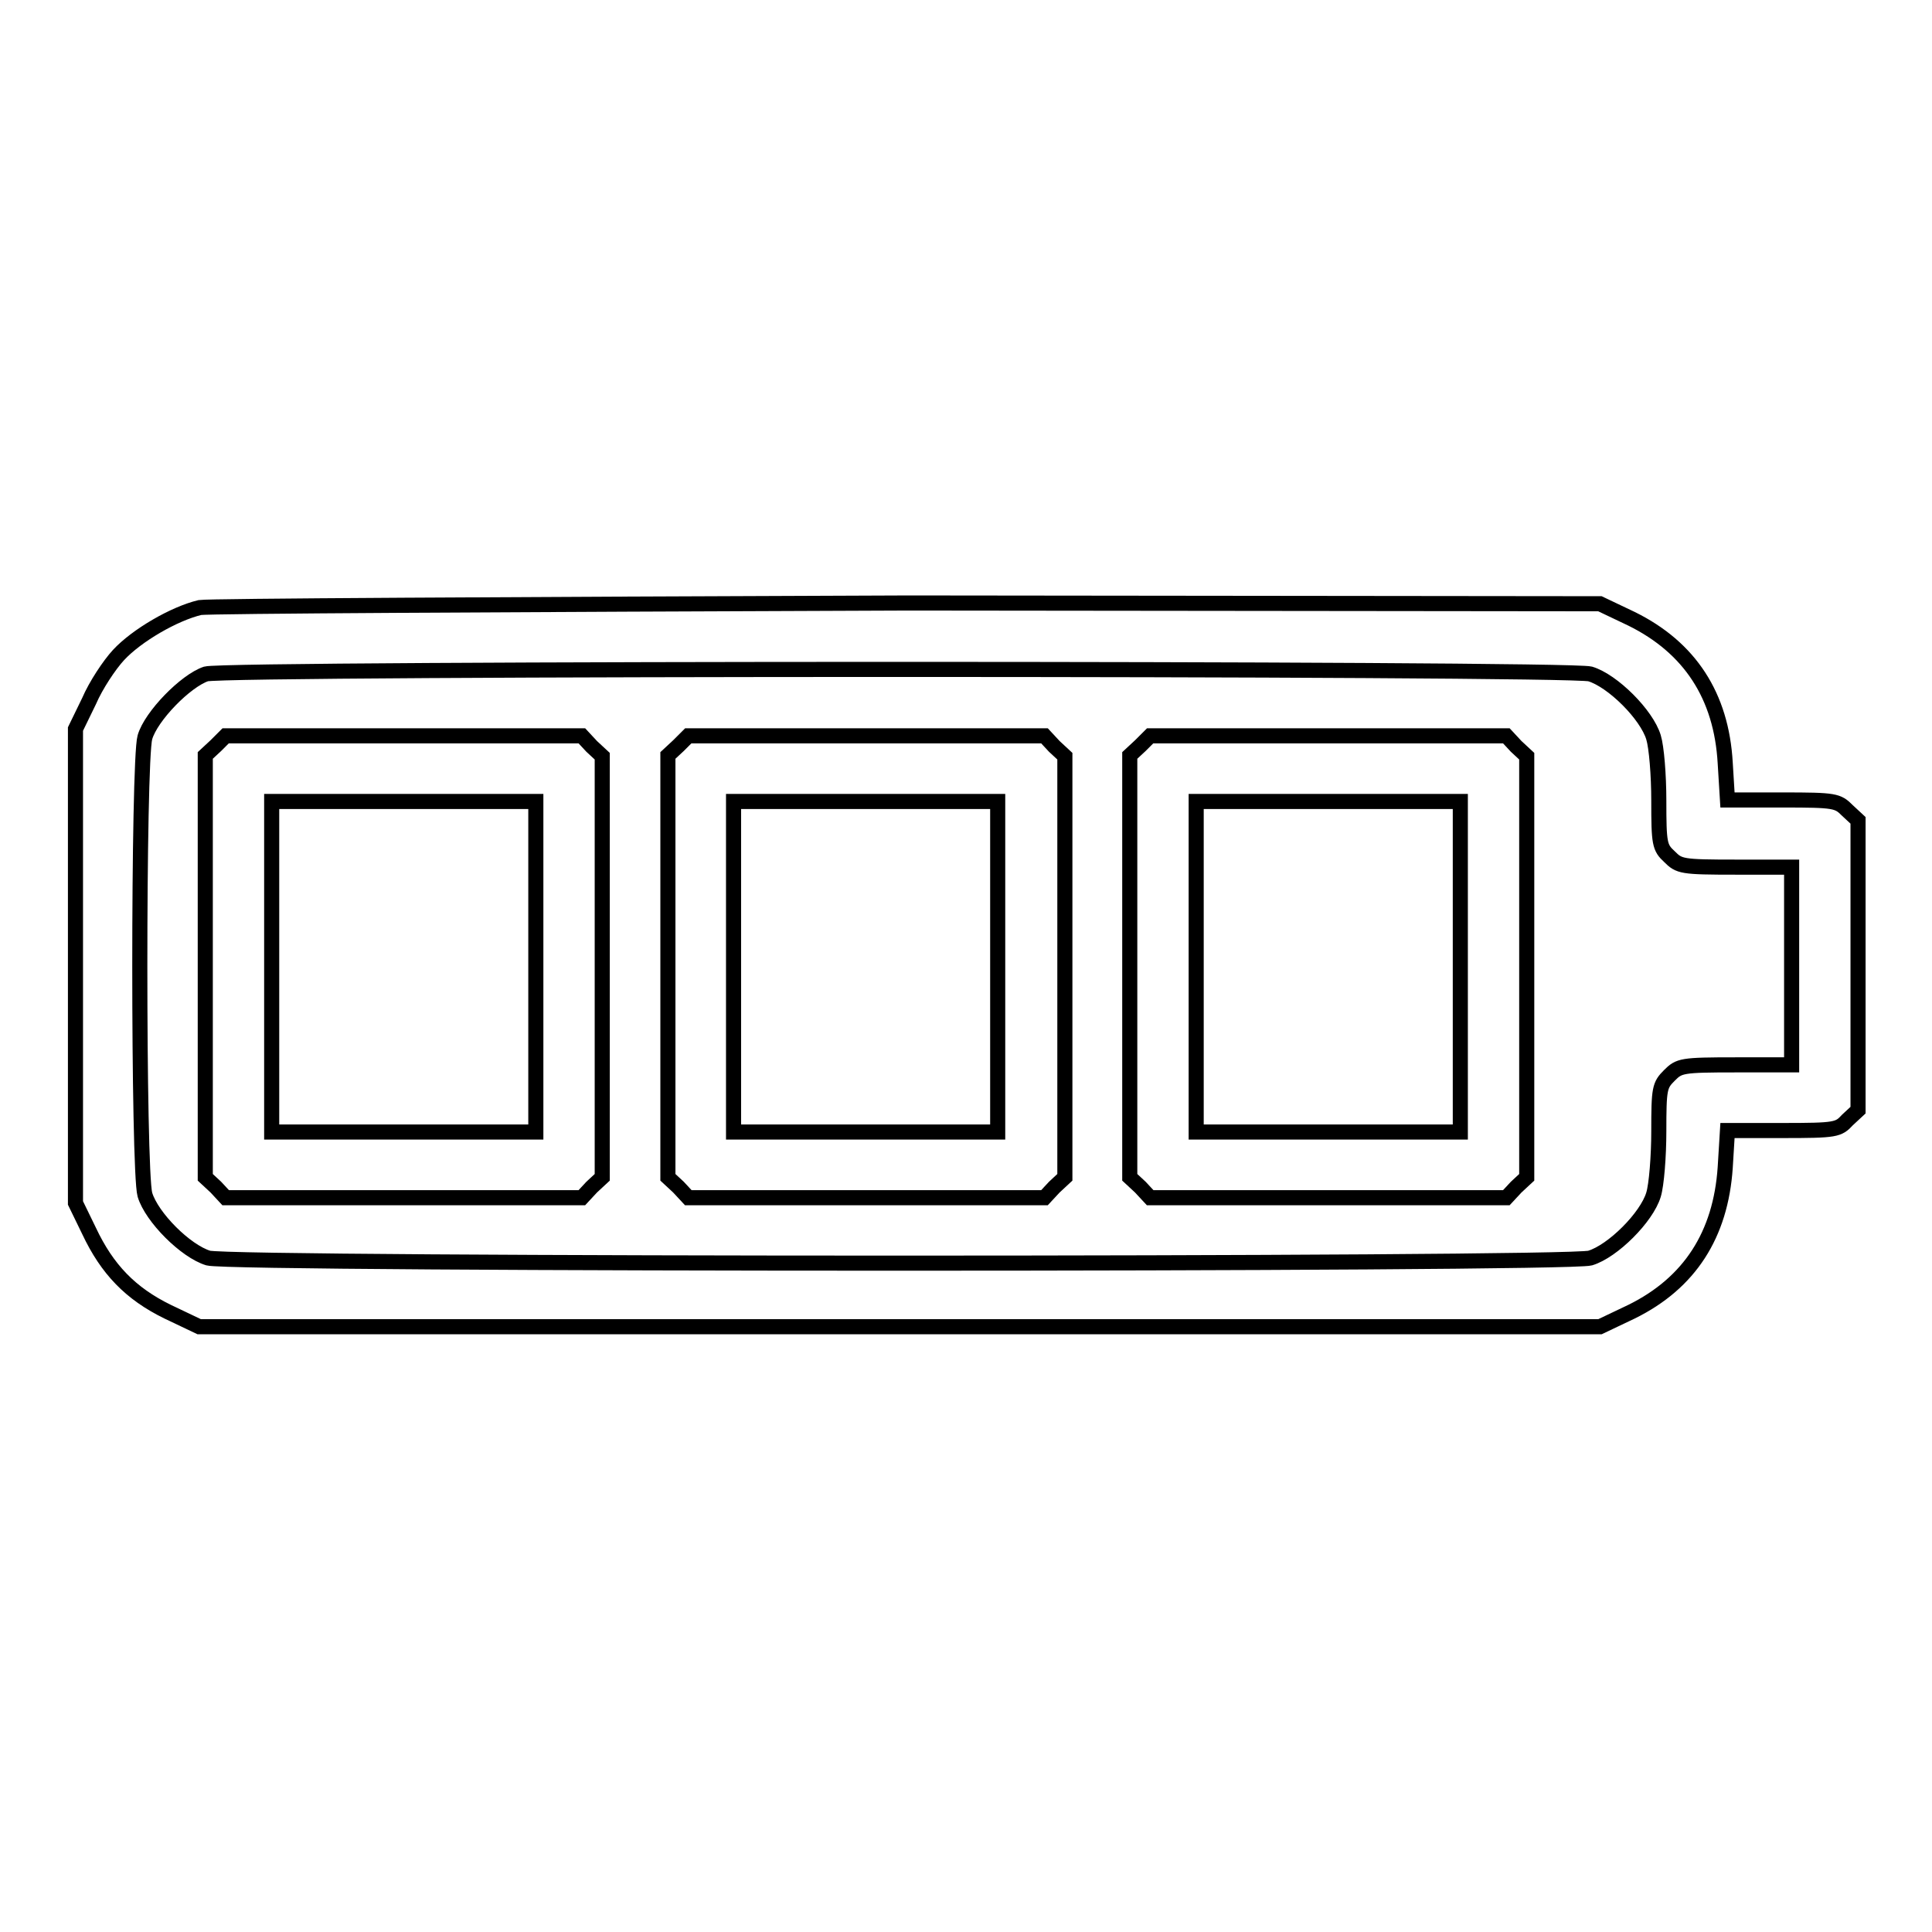 <?xml version="1.0" encoding="utf-8"?>
<!-- Svg Vector Icons : http://www.onlinewebfonts.com/icon -->
<!DOCTYPE svg PUBLIC "-//W3C//DTD SVG 1.1//EN" "http://www.w3.org/Graphics/SVG/1.1/DTD/svg11.dtd">
<svg version="1.1" xmlns="http://www.w3.org/2000/svg" xmlns:xlink="http://www.w3.org/1999/xlink" x="0px" y="0px" viewBox="0 0 256 256" enable-background="new 0 0 256 256" xml:space="preserve">
<g><g><g><path stroke-width="2" fill-opacity="0" stroke="#000000"  d="M26.5,80.5c-3.4,0.8-8.4,3.7-10.8,6.3c-1.2,1.3-3,4-3.9,6.1L10,96.6v31.4v31.4l1.8,3.7c2.4,5.1,5.5,8.3,10.4,10.7l4.2,2h92.8h92.8l4.2-2c7.7-3.8,11.8-10.2,12.4-19.1l0.3-4.9h7.3c7.1,0,7.4-0.1,8.6-1.4l1.4-1.3v-19.2v-19.2l-1.4-1.3c-1.3-1.3-1.6-1.4-8.6-1.4h-7.3l-0.3-4.9c-0.5-8.9-4.7-15.3-12.4-19.1l-4.2-2l-91.6-0.1C66.1,80.1,27.7,80.3,26.5,80.5z M210.7,89.3c3,0.9,7.5,5.4,8.4,8.4c0.4,1.3,0.7,5,0.7,8.4c0,5.7,0.1,6.2,1.4,7.4c1.3,1.3,1.6,1.4,8.8,1.4h7.4v13.1v13.1h-7.4c-7.2,0-7.5,0.1-8.8,1.4c-1.3,1.3-1.4,1.7-1.4,7.4c0,3.3-0.3,7.1-0.7,8.4c-0.9,3-5.4,7.5-8.4,8.4c-3.3,0.9-179.8,0.9-183.1,0c-3-0.9-7.5-5.4-8.4-8.4c-0.9-3.2-0.9-57.4,0-60.6c0.8-2.8,5.4-7.5,8.1-8.4C30.1,88.5,207.6,88.5,210.7,89.3z"/><path stroke-width="2" fill-opacity="0" stroke="#000000"  d="M28.6,98.8l-1.4,1.3v27.9V156l1.4,1.3l1.3,1.4h23.6h23.6l1.3-1.4l1.4-1.3v-27.9v-27.9l-1.4-1.3l-1.3-1.4H53.5H29.9L28.6,98.8z M71,128.1v21.9H53.5H36v-21.9v-21.9h17.5H71V128.1z"/><path stroke-width="2" fill-opacity="0" stroke="#000000"  d="M89.9,98.8l-1.4,1.3v27.9V156l1.4,1.3l1.3,1.4h23.6h23.6l1.3-1.4l1.4-1.3v-27.9v-27.9l-1.4-1.3l-1.3-1.4h-23.6H91.2L89.9,98.8z M132.2,128.1v21.9h-17.5H97.2v-21.9v-21.9h17.5h17.5V128.1z"/><path stroke-width="2" fill-opacity="0" stroke="#000000"  d="M151.1,98.8l-1.4,1.3v27.9V156l1.4,1.3l1.3,1.4H176h23.6l1.3-1.4l1.4-1.3v-27.9v-27.9l-1.4-1.3l-1.3-1.4H176h-23.6L151.1,98.8z M193.5,128.1v21.9H176h-17.5v-21.9v-21.9H176h17.5V128.1z"/></g></g></g>
</svg>